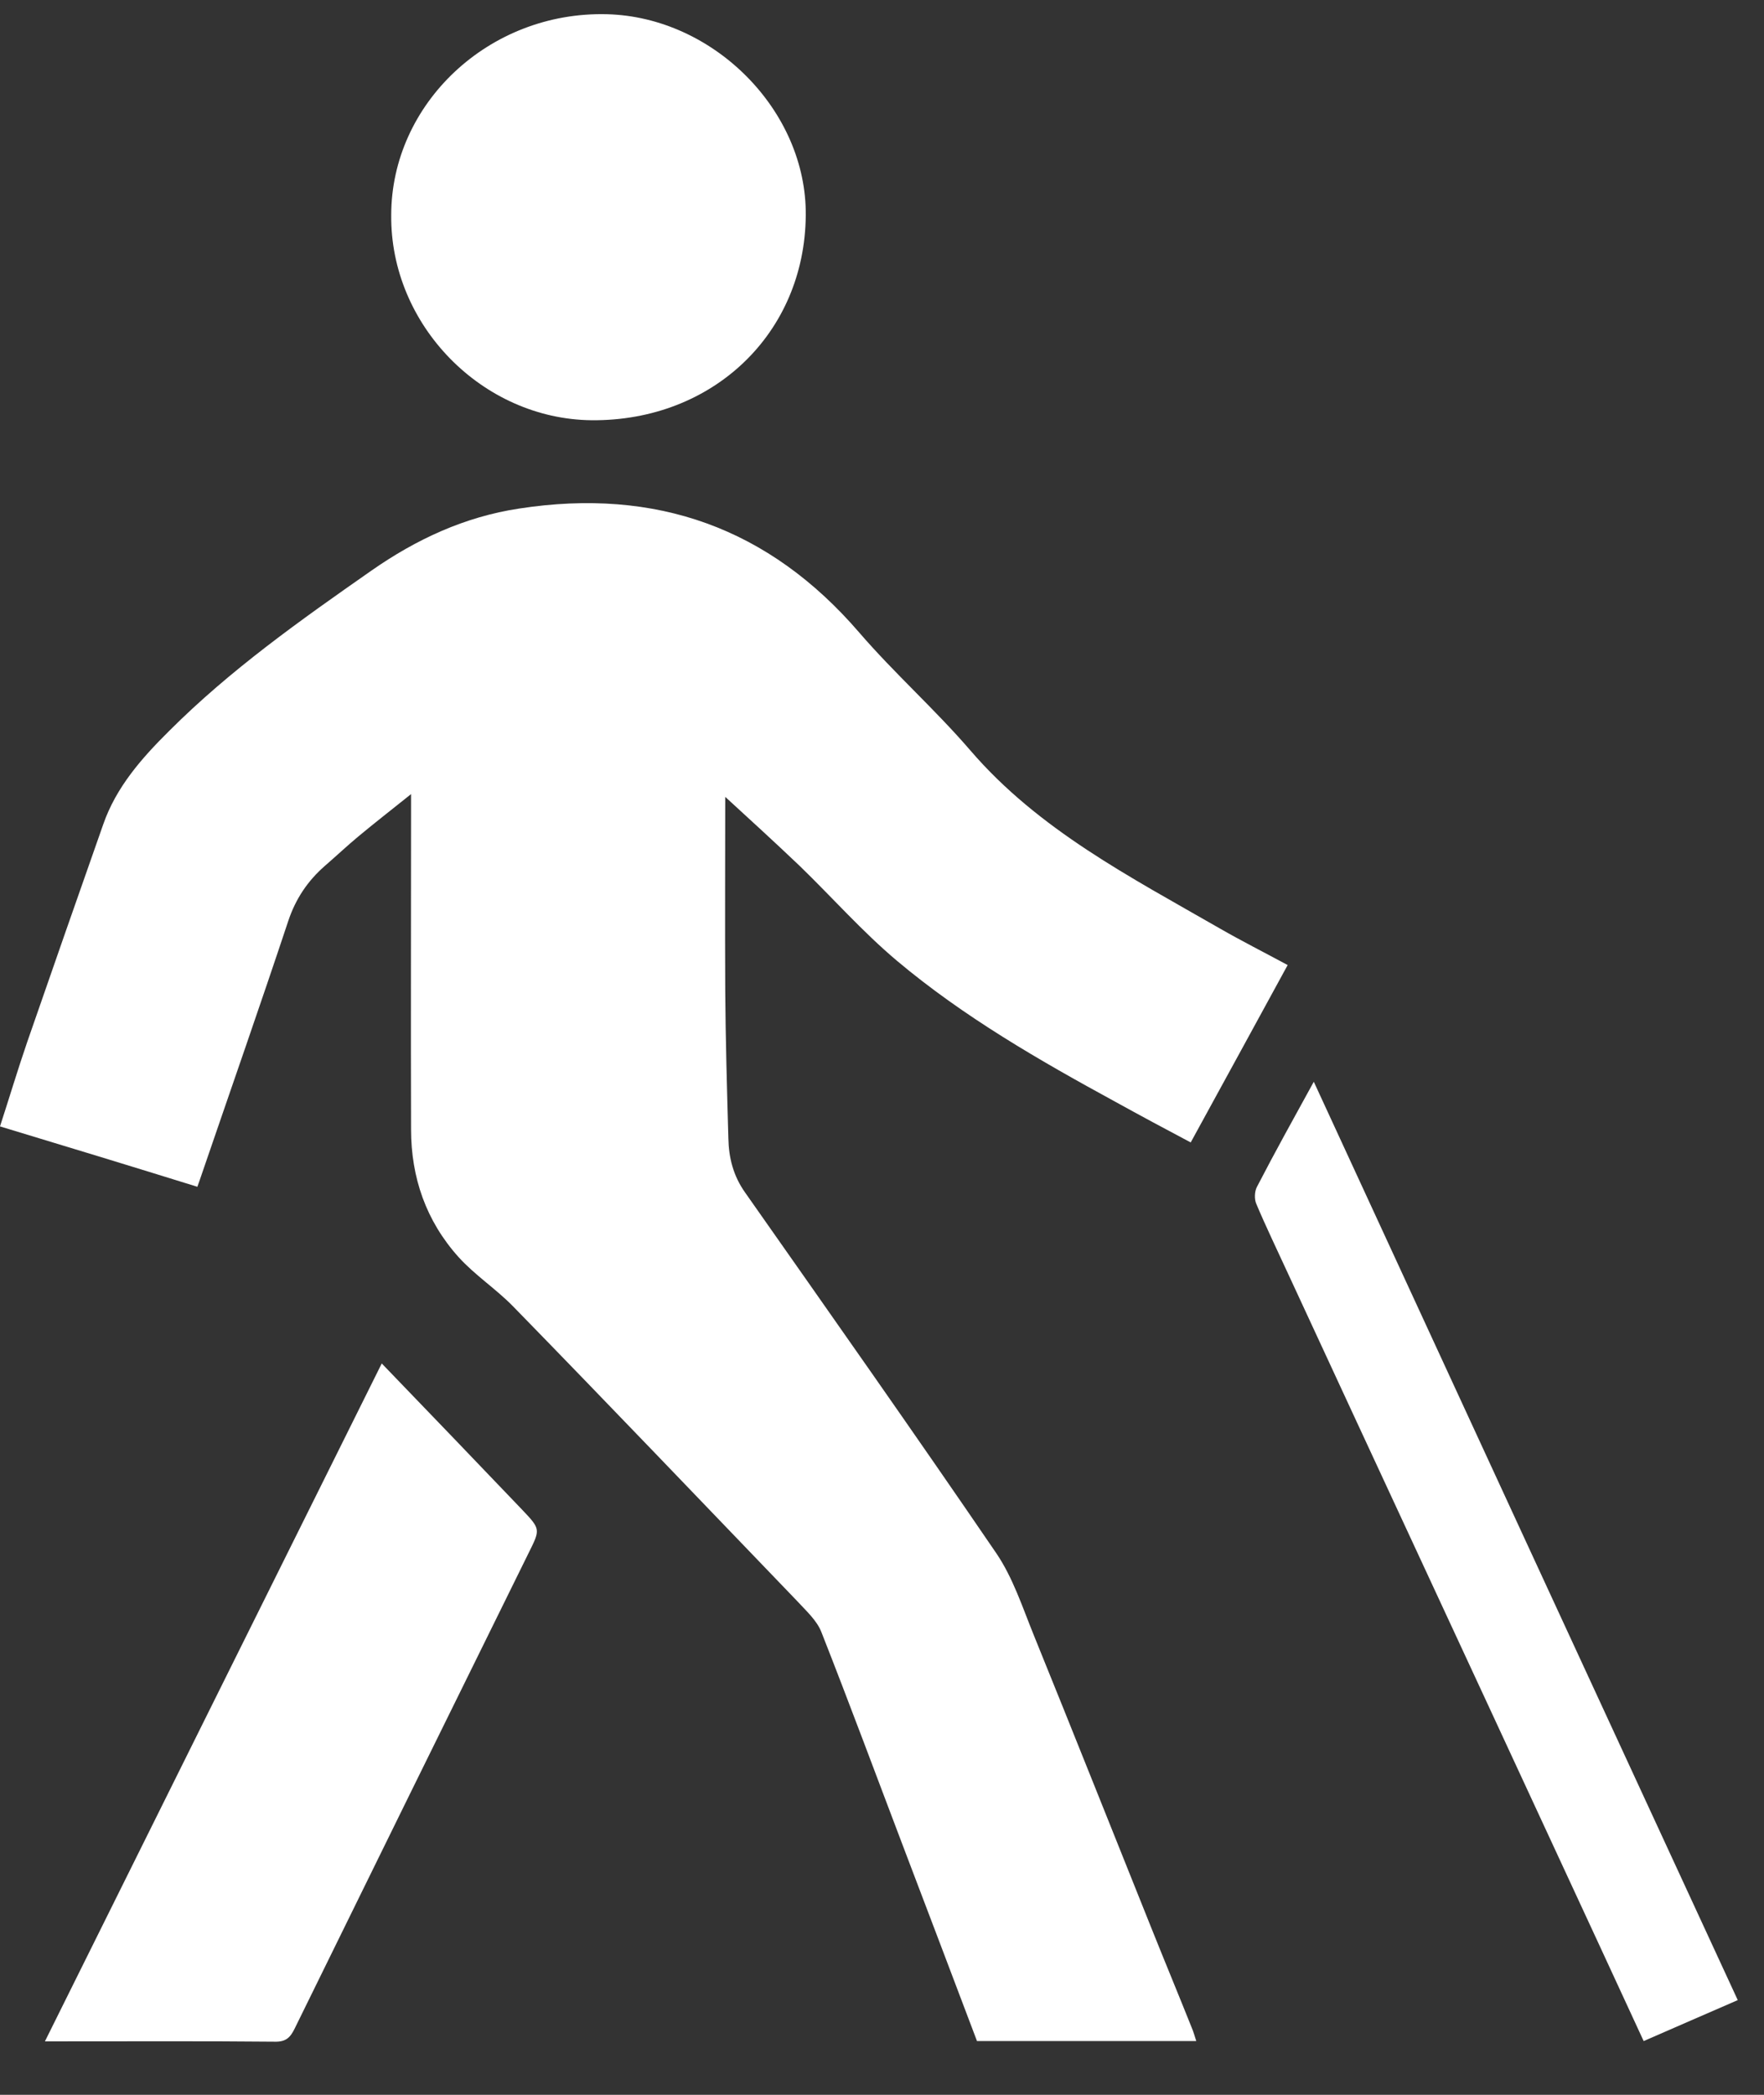<?xml version="1.0" encoding="UTF-8"?> <svg xmlns="http://www.w3.org/2000/svg" width="32" height="38" viewBox="0 0 32 38" fill="none"><rect x="0" y="0" width="32" height="38" fill="#333333" stroke="none"/> <path d="M13.156 14.455C13.156 15.562 13.15 16.757 13.156 17.957C13.162 18.855 13.188 19.752 13.213 20.649C13.22 21.002 13.302 21.33 13.517 21.633C15.047 23.812 16.578 25.984 18.077 28.181C18.374 28.62 18.545 29.146 18.748 29.648C19.469 31.424 20.177 33.206 20.892 34.988C21.132 35.588 21.379 36.182 21.619 36.783C21.651 36.857 21.67 36.931 21.701 37.024C20.367 37.024 19.051 37.024 17.723 37.024C17.287 35.873 16.856 34.734 16.42 33.59C15.914 32.259 15.421 30.928 14.902 29.61C14.82 29.394 14.617 29.214 14.453 29.035C12.739 27.253 11.031 25.464 9.304 23.694C8.994 23.378 8.615 23.131 8.318 22.803C7.729 22.147 7.457 21.361 7.457 20.488C7.451 18.57 7.457 16.652 7.457 14.733C7.457 14.646 7.457 14.56 7.457 14.405C7.109 14.684 6.799 14.925 6.502 15.172C6.293 15.346 6.097 15.531 5.889 15.711C5.579 15.983 5.364 16.305 5.231 16.701C4.719 18.242 4.181 19.777 3.656 21.311C3.637 21.373 3.612 21.435 3.58 21.528C2.385 21.157 1.208 20.798 0 20.433C0.171 19.907 0.323 19.399 0.493 18.904C0.949 17.586 1.411 16.268 1.872 14.956C2.106 14.281 2.568 13.755 3.068 13.26C4.175 12.152 5.452 11.249 6.736 10.352C7.552 9.782 8.431 9.374 9.418 9.225C11.904 8.842 13.953 9.578 15.585 11.472C16.224 12.214 16.964 12.87 17.603 13.613C18.843 15.055 20.506 15.909 22.119 16.837C22.517 17.066 22.935 17.277 23.359 17.506C22.77 18.582 22.195 19.641 21.6 20.724C21.132 20.476 20.683 20.235 20.234 19.987C18.849 19.232 17.483 18.446 16.274 17.431C15.642 16.899 15.098 16.28 14.504 15.705C14.042 15.265 13.567 14.832 13.156 14.455Z" fill="white"></path> <path d="M6.925 24.733C7.792 25.631 8.627 26.503 9.468 27.382C9.81 27.741 9.803 27.741 9.588 28.174C8.172 31.046 6.755 33.923 5.344 36.801C5.262 36.968 5.18 37.042 4.977 37.036C3.719 37.024 2.46 37.03 1.195 37.03C1.081 37.03 0.967 37.03 0.815 37.03C2.858 32.915 4.882 28.843 6.925 24.733Z" fill="white"></path> <path d="M7.097 3.903C7.097 1.886 8.862 0.202 11.012 0.258C12.941 0.308 14.636 2.003 14.617 3.909C14.598 6.051 12.929 7.641 10.734 7.623C8.748 7.604 7.078 5.896 7.097 3.903Z" fill="white"></path> <path d="M31.524 36.282C30.936 36.536 30.386 36.778 29.817 37.025C29.267 35.837 28.729 34.667 28.185 33.498C26.578 30.026 24.965 26.56 23.359 23.089C23.169 22.674 22.967 22.259 22.79 21.838C22.752 21.752 22.758 21.61 22.802 21.529C23.125 20.904 23.466 20.291 23.833 19.623C26.401 25.193 28.956 30.725 31.524 36.282Z" fill="white"></path> </svg> 